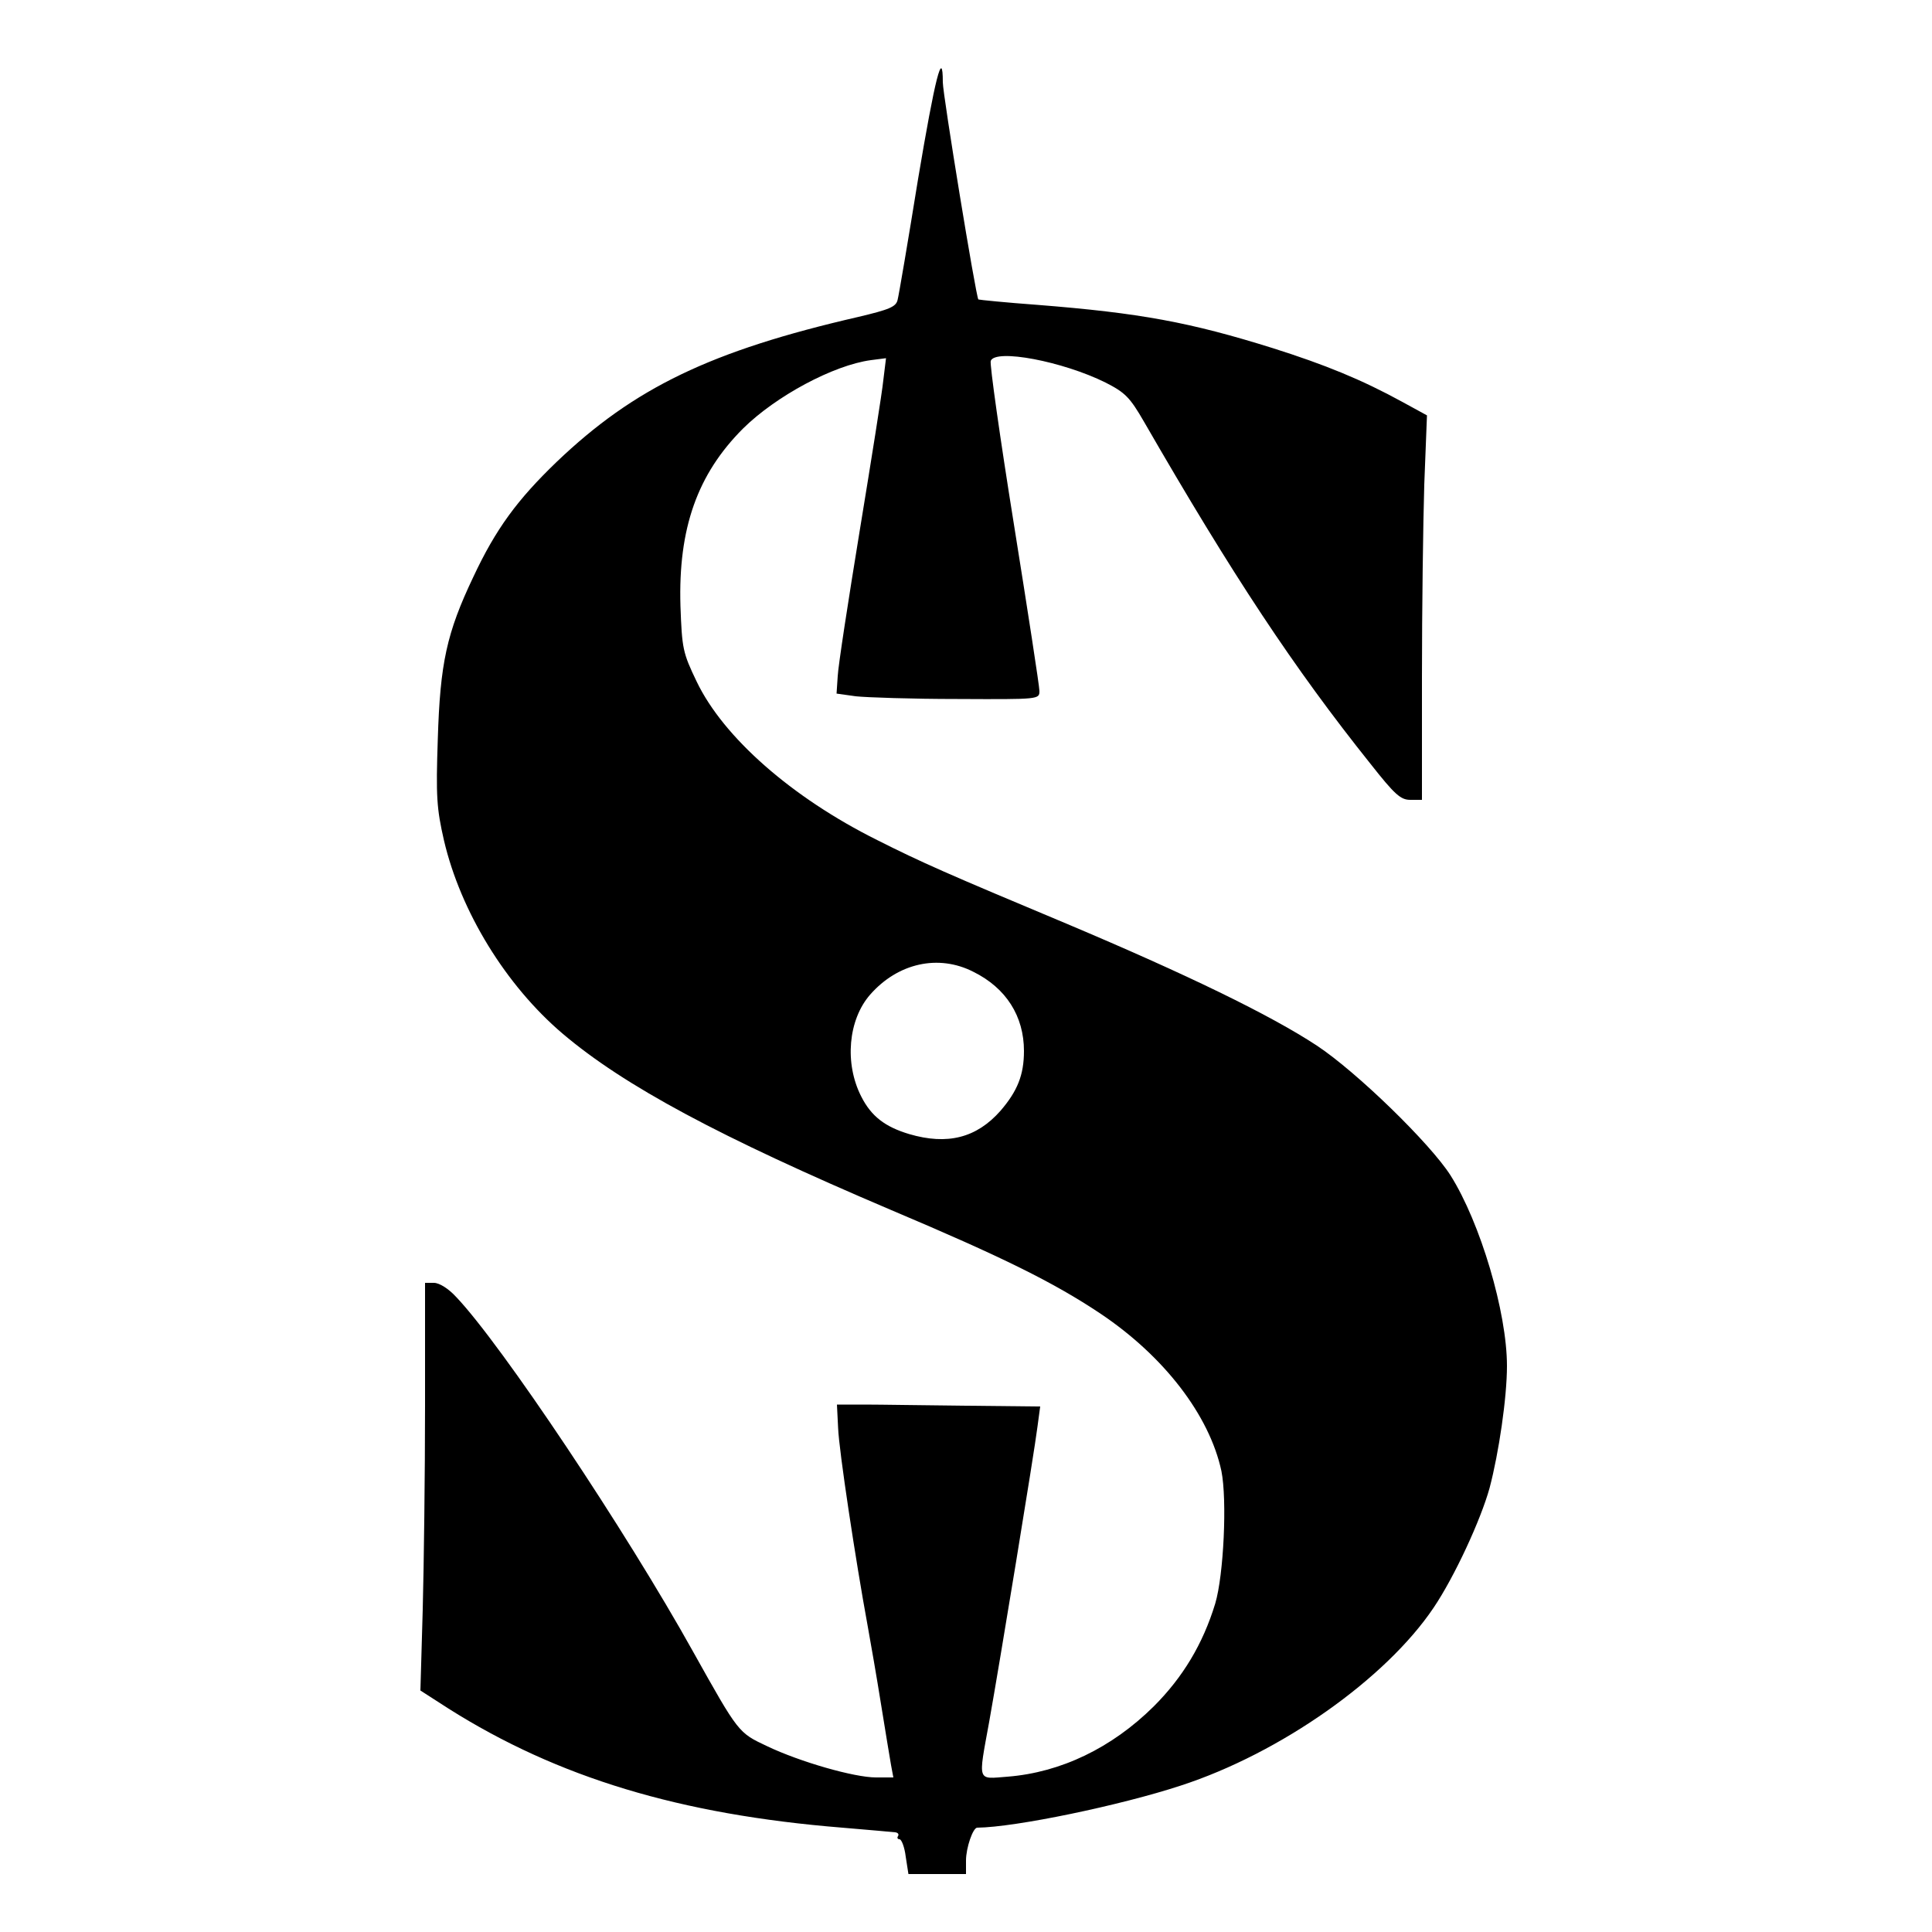 <?xml version="1.0" standalone="no"?>
<!DOCTYPE svg PUBLIC "-//W3C//DTD SVG 20010904//EN"
 "http://www.w3.org/TR/2001/REC-SVG-20010904/DTD/svg10.dtd">
<svg version="1.0" xmlns="http://www.w3.org/2000/svg"
 width="500pt" height="500pt" viewBox="0 0 500 500"
 preserveAspectRatio="xMidYMid meet">

<g transform="translate(0,500) scale(0.1,-0.1)"
fill="#000000" stroke="none">
<path d="M2376 4537 c-26 -161 -50 -302 -53 -313 -4 -18 -21 -25 -101 -44
-383 -88 -581 -184 -781 -375 -102 -98 -158 -174 -216 -298 -69 -145 -86 -223
-92 -420 -5 -148 -3 -179 16 -262 43 -184 160 -375 307 -500 159 -135 407
-268 849 -456 291 -123 422 -188 542 -268 166 -111 283 -264 314 -408 15 -75
6 -269 -16 -343 -32 -105 -84 -191 -159 -266 -109 -108 -241 -171 -378 -182
-80 -6 -77 -17 -48 142 27 151 117 699 125 764 l7 52 -191 2 c-105 1 -223 3
-263 3 l-72 0 3 -60 c2 -58 46 -347 76 -510 8 -44 24 -136 35 -205 11 -69 23
-140 26 -158 l6 -32 -45 0 c-56 0 -196 40 -282 81 -74 35 -73 33 -191 244
-174 313 -496 795 -613 918 -20 22 -44 37 -58 37 l-23 0 0 -318 c0 -176 -3
-413 -6 -528 l-6 -209 73 -47 c282 -178 598 -274 1019 -308 69 -6 130 -11 137
-12 7 -1 10 -5 7 -10 -3 -4 -1 -8 4 -8 5 0 13 -20 16 -45 l7 -45 75 0 74 0 0
35 c0 33 18 85 29 85 99 1 372 58 527 109 258 84 530 276 654 460 54 80 122
227 145 310 24 91 45 234 45 316 0 139 -69 371 -146 493 -52 82 -243 268 -346
336 -120 79 -336 184 -649 316 -308 129 -374 158 -489 216 -221 110 -398 266
-467 410 -36 75 -38 85 -42 196 -6 201 44 341 162 459 85 84 234 164 331 177
l39 5 -7 -57 c-3 -31 -31 -206 -61 -389 -30 -183 -56 -352 -57 -377 l-3 -45
50 -7 c28 -3 146 -7 263 -7 212 -1 212 -1 212 21 0 12 -30 206 -66 431 -36
224 -63 415 -60 423 12 32 186 -1 297 -56 51 -26 63 -38 100 -102 229 -397
387 -636 586 -885 63 -80 78 -93 103 -93 l30 0 0 318 c0 176 3 399 6 498 l7
179 -64 35 c-104 57 -199 96 -335 139 -214 67 -343 91 -609 112 -82 6 -151 13
-153 14 -6 5 -92 530 -92 562 0 91 -20 12 -64 -250z m143 -2052 c85 -42 131
-115 131 -205 0 -62 -17 -104 -61 -155 -62 -70 -137 -89 -236 -60 -63 19 -98
46 -124 97 -44 86 -34 199 23 264 72 82 177 105 267 59z"/>
</g>
</svg>

